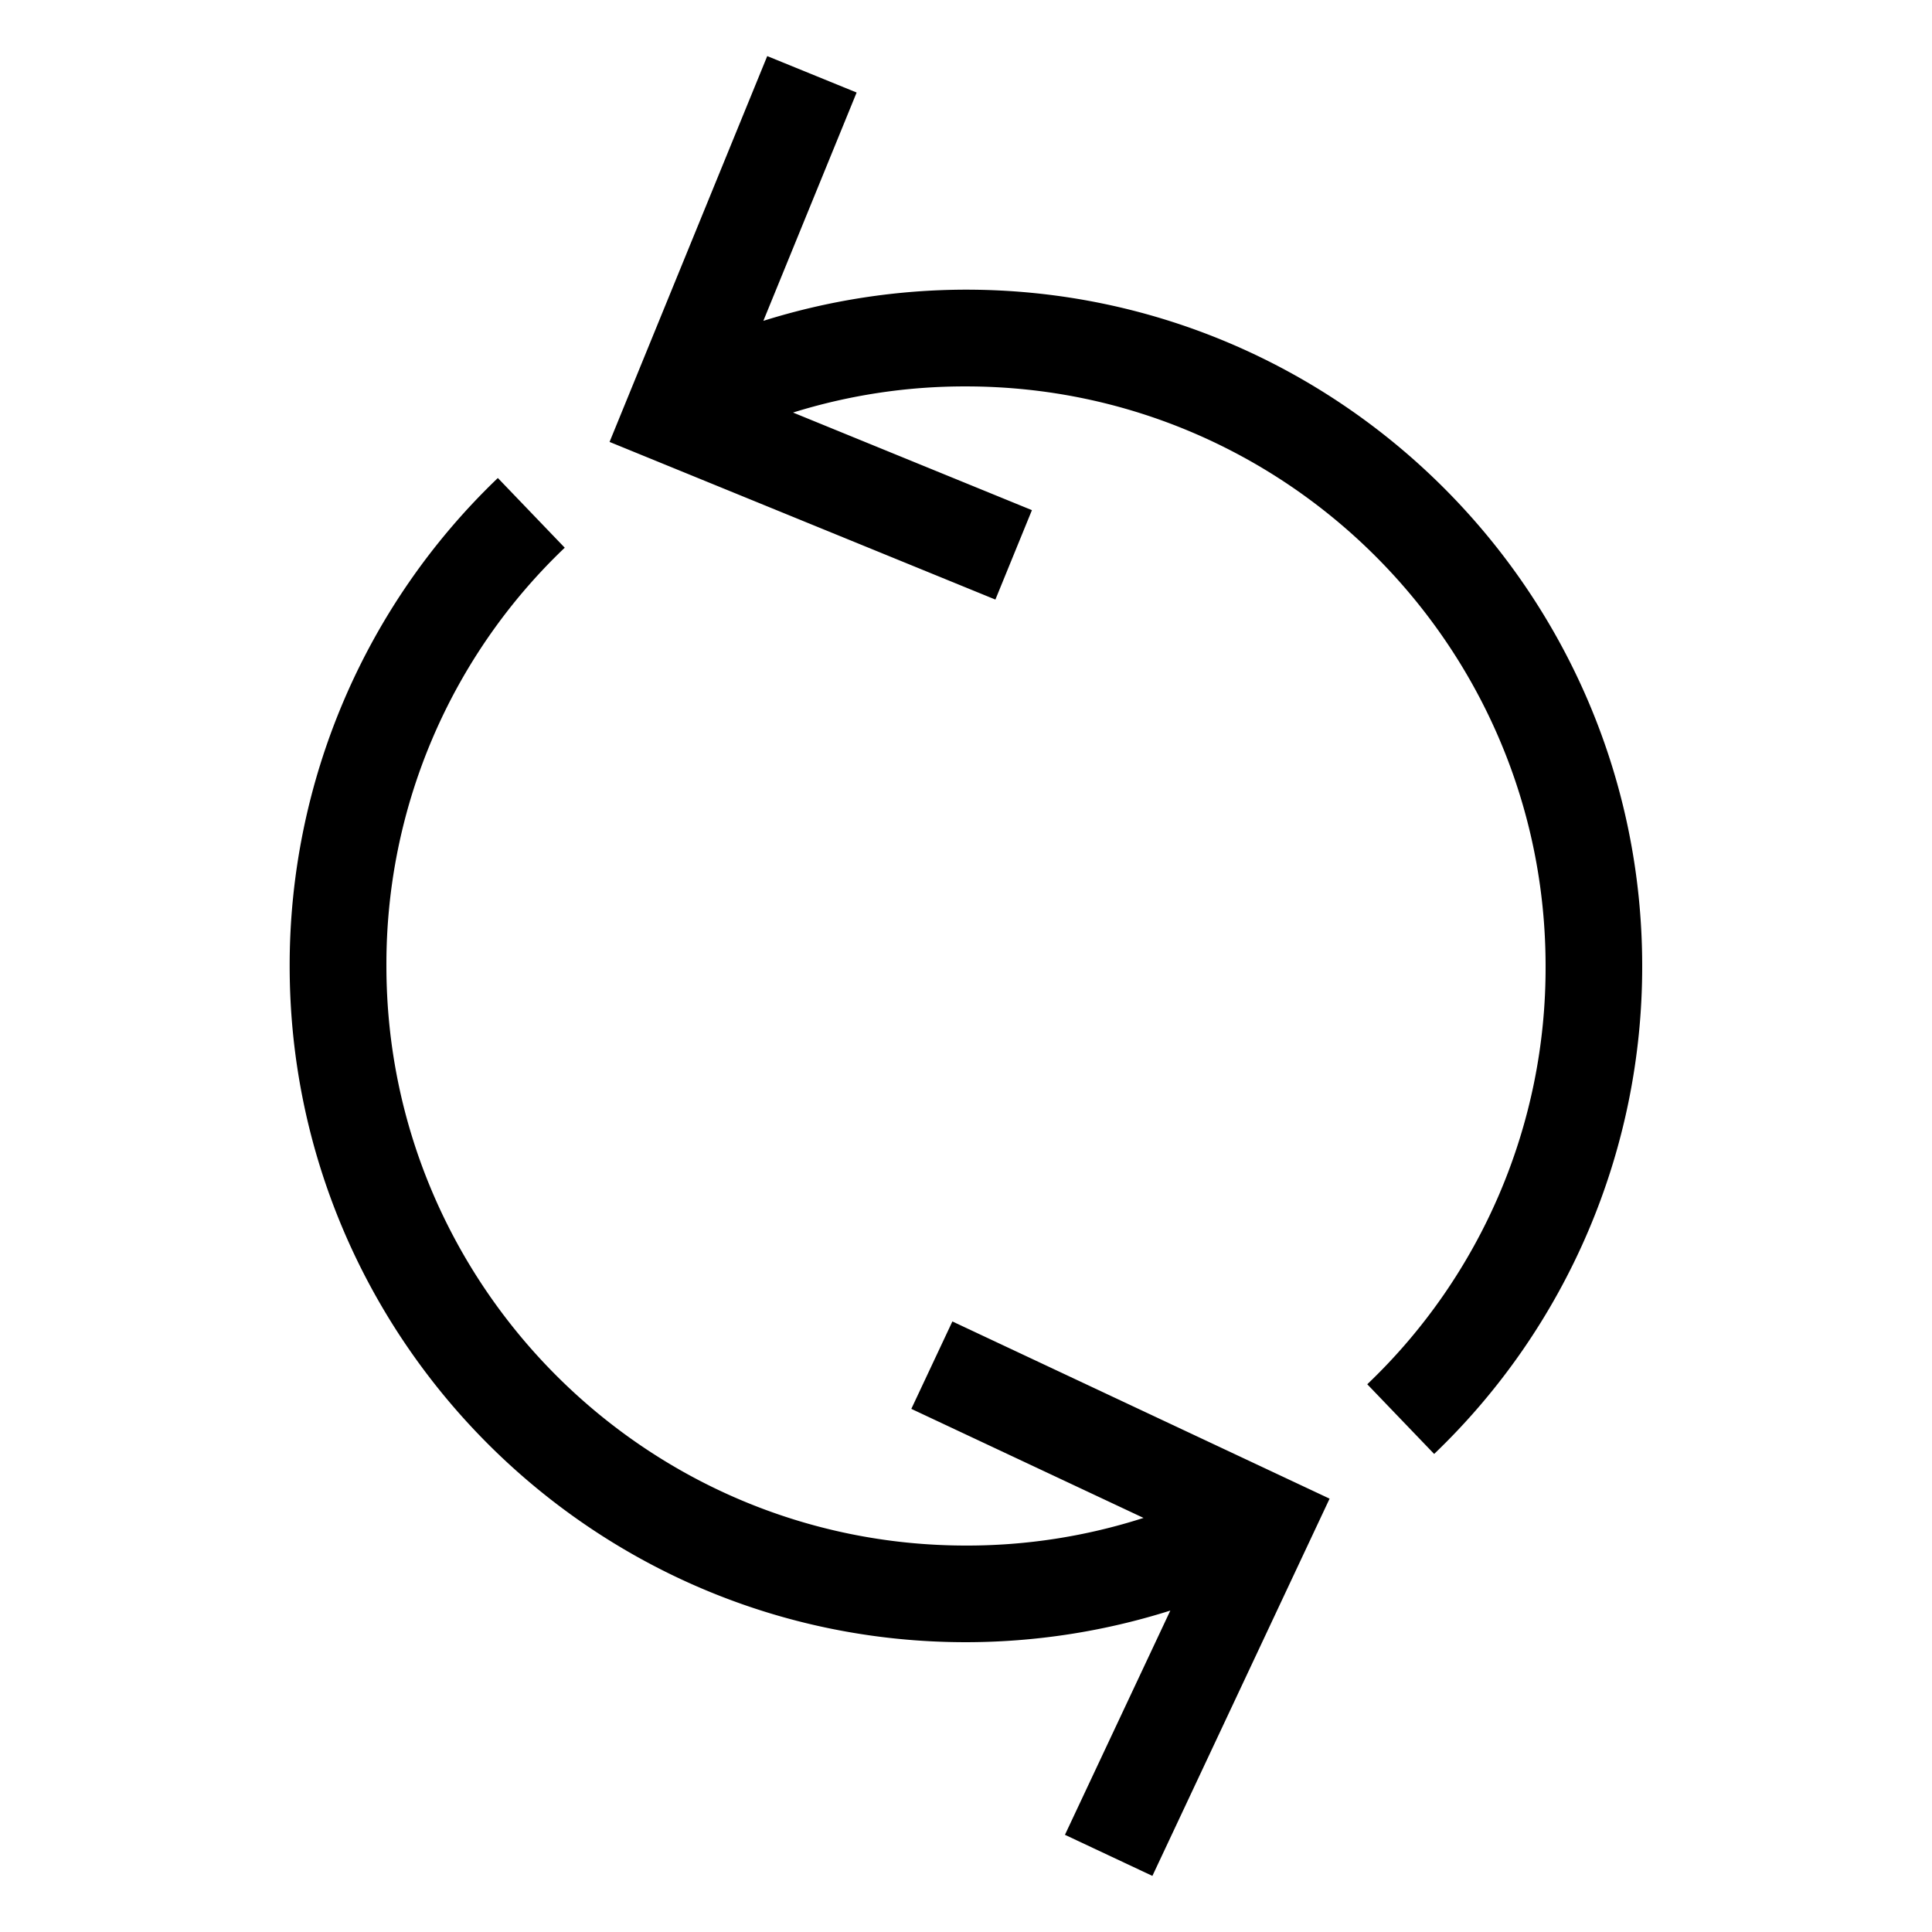 <svg id="Ebene_1" data-name="Ebene 1" xmlns="http://www.w3.org/2000/svg" viewBox="0 0 566.93 566.93"><path d="M267.42,413.42l68.14,32a169.08,169.08,0,0,1-52.1,8.11c-93.78,0-170.07-76.29-170.07-170.08a168.66,168.66,0,0,1,52.33-122.73l-19.63-20.45A197.9,197.9,0,0,0,85,283.46c0,109.42,89,198.43,198.42,198.43a199.24,199.24,0,0,0,60-9.28l-30.92,65.8,25.66,12.06,52-110.7-110.69-52ZM283.46,85A199.33,199.33,0,0,0,224,94.15l27.37-67L225.14,16.46,178.87,129.68l113.22,46.26,10.72-26.24-70.1-28.64a169.08,169.08,0,0,1,50.75-7.67c93.79,0,170.08,76.29,170.08,170.07A168.66,168.66,0,0,1,401.21,406.2l19.63,20.45a197.9,197.9,0,0,0,61.05-143.19C481.89,174.05,392.88,85,283.46,85Z"/></svg>